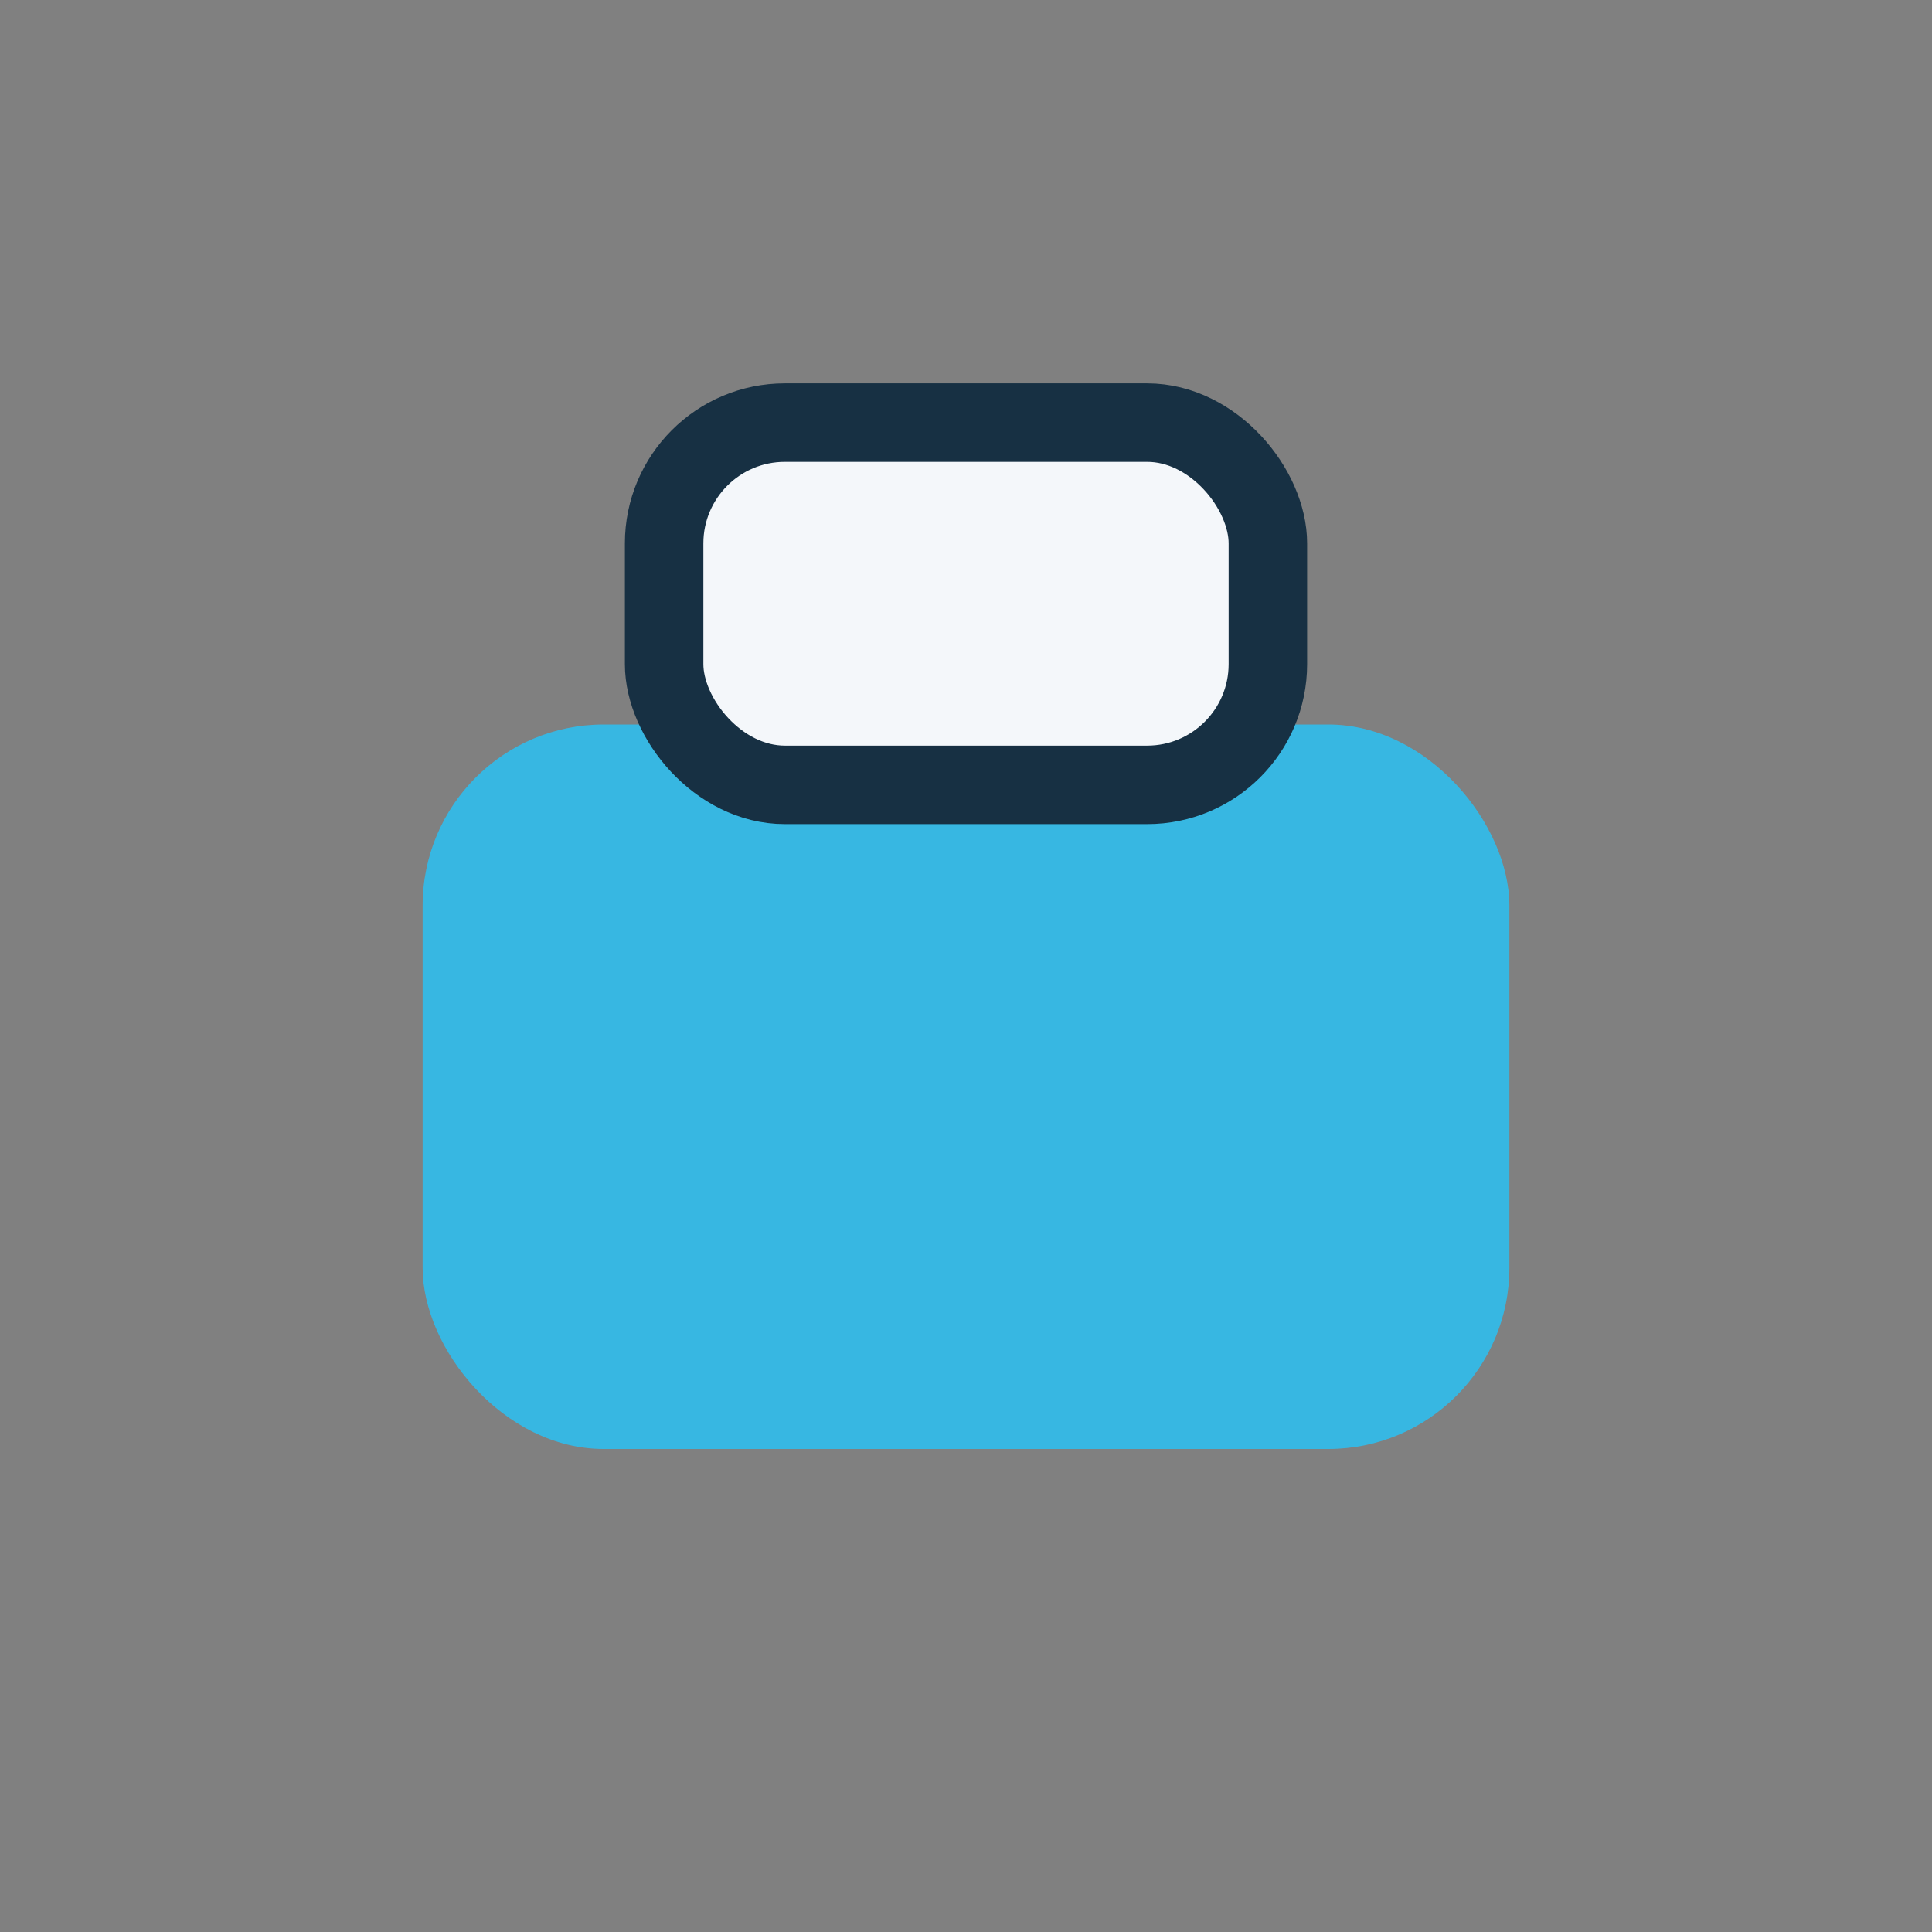 <?xml version="1.0" encoding="UTF-8"?>
<svg xmlns="http://www.w3.org/2000/svg" width="32" height="32" viewBox="0 0 32 32"><rect x="0" y="0" width="32" height="32" fill="#808080" stroke="none"/><rect x="7" y="12" width="18" height="12" rx="3" fill="#37B7E2"/><rect x="11" y="7" width="10" height="6" rx="2" fill="#F4F7FA" stroke="#173043" stroke-width="1.3"/></svg>